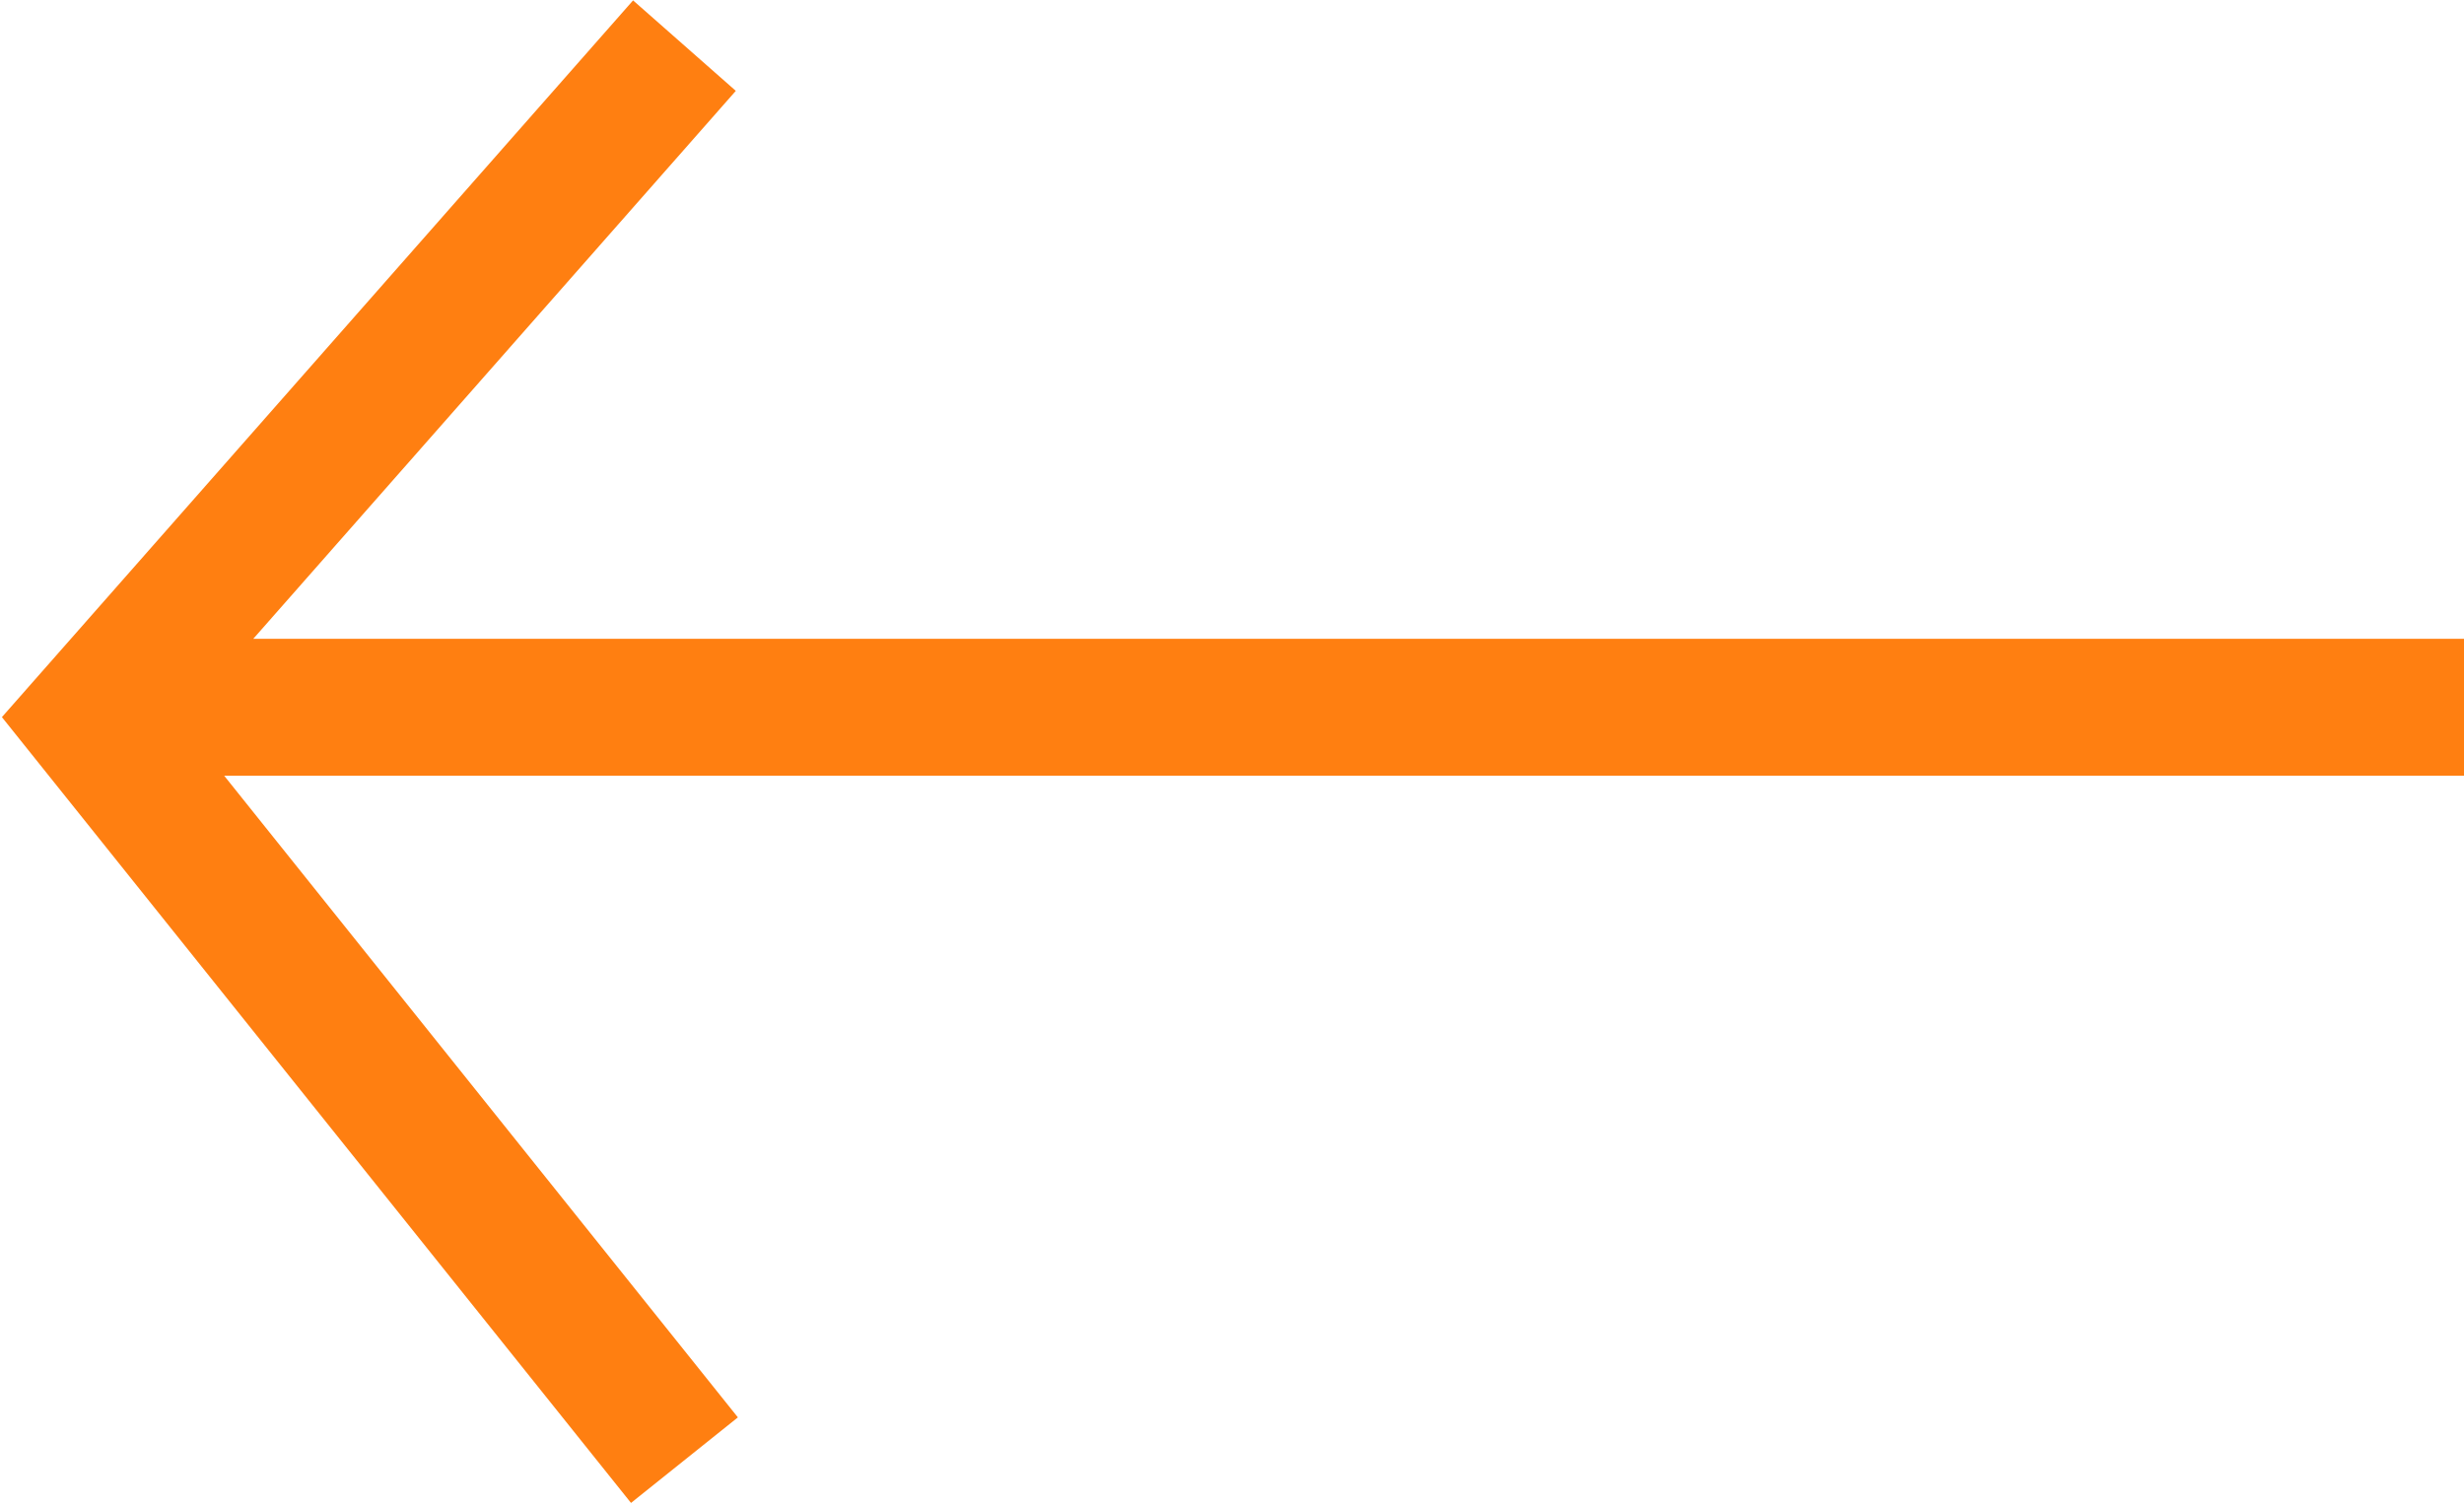 <?xml version="1.0" encoding="UTF-8"?>
<svg width="54px" height="33px" viewBox="0 0 54 33" version="1.1" xmlns="http://www.w3.org/2000/svg" xmlns:xlink="http://www.w3.org/1999/xlink">
    <!-- Generator: Sketch 58 (84663) - https://sketch.com -->
    <title>Combined Shape Copy</title>
    <desc>Created with Sketch.</desc>
    <g id="UI-v-2" stroke="none" stroke-width="1" fill="none" fill-rule="evenodd">
        <g id="about-page-what-we-do" transform="translate(-119, -4493)" stroke="#FF7F11" stroke-width="3">
            <g id="Group-5" transform="translate(-107, 4022)">
                <path d="M267,472 L280,486.762 L267,503 M279,486.5 L228,486.5" id="Combined-Shape-Copy" transform="translate(254, 487.5) scale(-1, 1) translate(-254, -487.5) "></path>
            </g>
        </g>
    </g>
</svg>
